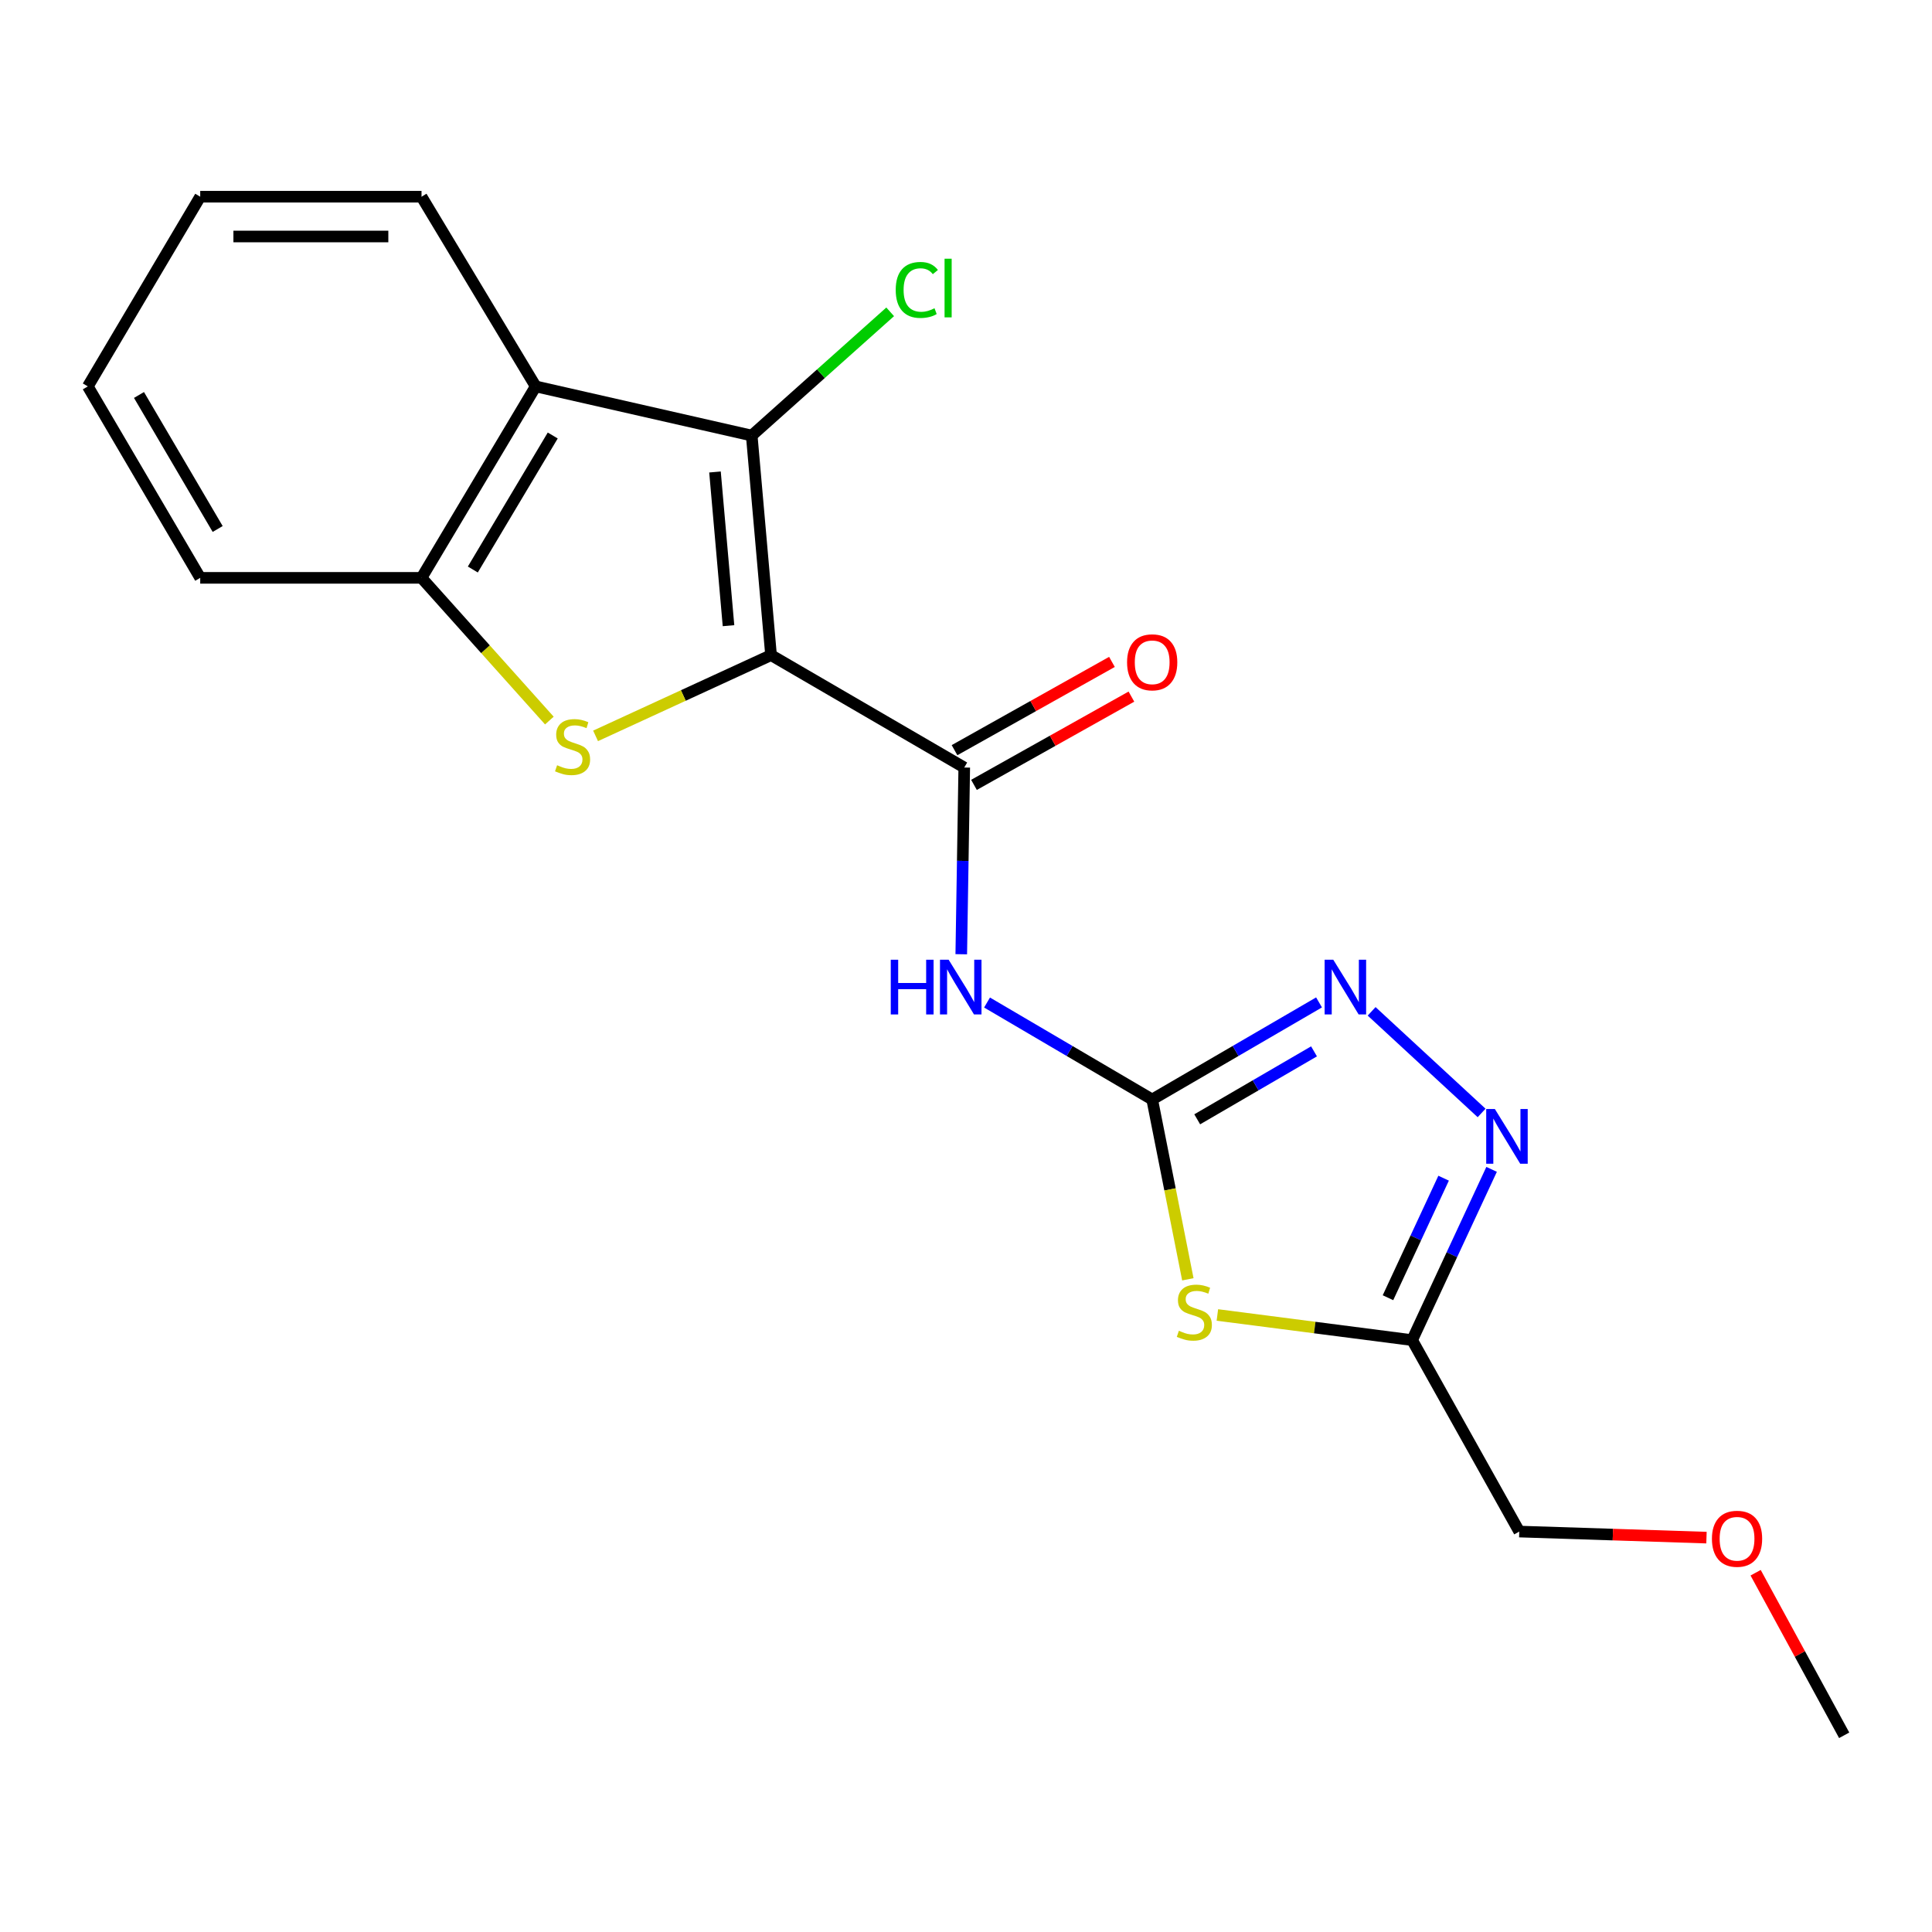 <?xml version='1.0' encoding='iso-8859-1'?>
<svg version='1.1' baseProfile='full'
              xmlns='http://www.w3.org/2000/svg'
                      xmlns:rdkit='http://www.rdkit.org/xml'
                      xmlns:xlink='http://www.w3.org/1999/xlink'
                  xml:space='preserve'
width='1000px' height='1000px' viewBox='0 0 1000 1000'>
<!-- END OF HEADER -->
<rect style='opacity:1.0;fill:#FFFFFF;stroke:none' width='1000' height='1000' x='0' y='0'> </rect>
<path class='bond-0' d='M 399.089,339.092 L 353.678,359.989' style='fill:none;fill-rule:evenodd;stroke:#000000;stroke-width:6px;stroke-linecap:butt;stroke-linejoin:miter;stroke-opacity:1' />
<path class='bond-0' d='M 353.678,359.989 L 308.266,380.887' style='fill:none;fill-rule:evenodd;stroke:#CCCC00;stroke-width:6px;stroke-linecap:butt;stroke-linejoin:miter;stroke-opacity:1' />
<path class='bond-1' d='M 399.089,339.092 L 389.089,225.447' style='fill:none;fill-rule:evenodd;stroke:#000000;stroke-width:6px;stroke-linecap:butt;stroke-linejoin:miter;stroke-opacity:1' />
<path class='bond-1' d='M 377.074,323.85 L 370.075,244.299' style='fill:none;fill-rule:evenodd;stroke:#000000;stroke-width:6px;stroke-linecap:butt;stroke-linejoin:miter;stroke-opacity:1' />
<path class='bond-2' d='M 399.089,339.092 L 499.096,397.27' style='fill:none;fill-rule:evenodd;stroke:#000000;stroke-width:6px;stroke-linecap:butt;stroke-linejoin:miter;stroke-opacity:1' />
<path class='bond-3' d='M 284.35,372.96 L 251.266,336.027' style='fill:none;fill-rule:evenodd;stroke:#CCCC00;stroke-width:6px;stroke-linecap:butt;stroke-linejoin:miter;stroke-opacity:1' />
<path class='bond-3' d='M 251.266,336.027 L 218.182,299.093' style='fill:none;fill-rule:evenodd;stroke:#000000;stroke-width:6px;stroke-linecap:butt;stroke-linejoin:miter;stroke-opacity:1' />
<path class='bond-4' d='M 389.089,225.447 L 277.275,200.002' style='fill:none;fill-rule:evenodd;stroke:#000000;stroke-width:6px;stroke-linecap:butt;stroke-linejoin:miter;stroke-opacity:1' />
<path class='bond-5' d='M 389.089,225.447 L 424.924,193.426' style='fill:none;fill-rule:evenodd;stroke:#000000;stroke-width:6px;stroke-linecap:butt;stroke-linejoin:miter;stroke-opacity:1' />
<path class='bond-5' d='M 424.924,193.426 L 460.758,161.406' style='fill:none;fill-rule:evenodd;stroke:#00CC00;stroke-width:6px;stroke-linecap:butt;stroke-linejoin:miter;stroke-opacity:1' />
<path class='bond-6' d='M 596.369,569.093 L 553.629,544' style='fill:none;fill-rule:evenodd;stroke:#000000;stroke-width:6px;stroke-linecap:butt;stroke-linejoin:miter;stroke-opacity:1' />
<path class='bond-6' d='M 553.629,544 L 510.89,518.907' style='fill:none;fill-rule:evenodd;stroke:#0000FF;stroke-width:6px;stroke-linecap:butt;stroke-linejoin:miter;stroke-opacity:1' />
<path class='bond-7' d='M 596.369,569.093 L 605.6,615.629' style='fill:none;fill-rule:evenodd;stroke:#000000;stroke-width:6px;stroke-linecap:butt;stroke-linejoin:miter;stroke-opacity:1' />
<path class='bond-7' d='M 605.6,615.629 L 614.83,662.165' style='fill:none;fill-rule:evenodd;stroke:#CCCC00;stroke-width:6px;stroke-linecap:butt;stroke-linejoin:miter;stroke-opacity:1' />
<path class='bond-8' d='M 596.369,569.093 L 639.551,543.97' style='fill:none;fill-rule:evenodd;stroke:#000000;stroke-width:6px;stroke-linecap:butt;stroke-linejoin:miter;stroke-opacity:1' />
<path class='bond-8' d='M 639.551,543.97 L 682.732,518.846' style='fill:none;fill-rule:evenodd;stroke:#0000FF;stroke-width:6px;stroke-linecap:butt;stroke-linejoin:miter;stroke-opacity:1' />
<path class='bond-8' d='M 619.68,579.357 L 649.907,561.77' style='fill:none;fill-rule:evenodd;stroke:#000000;stroke-width:6px;stroke-linecap:butt;stroke-linejoin:miter;stroke-opacity:1' />
<path class='bond-8' d='M 649.907,561.77 L 680.134,544.184' style='fill:none;fill-rule:evenodd;stroke:#0000FF;stroke-width:6px;stroke-linecap:butt;stroke-linejoin:miter;stroke-opacity:1' />
<path class='bond-9' d='M 499.096,397.27 L 498.323,445.592' style='fill:none;fill-rule:evenodd;stroke:#000000;stroke-width:6px;stroke-linecap:butt;stroke-linejoin:miter;stroke-opacity:1' />
<path class='bond-9' d='M 498.323,445.592 L 497.549,493.913' style='fill:none;fill-rule:evenodd;stroke:#0000FF;stroke-width:6px;stroke-linecap:butt;stroke-linejoin:miter;stroke-opacity:1' />
<path class='bond-10' d='M 504.132,406.251 L 544.874,383.408' style='fill:none;fill-rule:evenodd;stroke:#000000;stroke-width:6px;stroke-linecap:butt;stroke-linejoin:miter;stroke-opacity:1' />
<path class='bond-10' d='M 544.874,383.408 L 585.617,360.564' style='fill:none;fill-rule:evenodd;stroke:#FF0000;stroke-width:6px;stroke-linecap:butt;stroke-linejoin:miter;stroke-opacity:1' />
<path class='bond-10' d='M 494.06,388.288 L 534.803,365.444' style='fill:none;fill-rule:evenodd;stroke:#000000;stroke-width:6px;stroke-linecap:butt;stroke-linejoin:miter;stroke-opacity:1' />
<path class='bond-10' d='M 534.803,365.444 L 575.545,342.601' style='fill:none;fill-rule:evenodd;stroke:#FF0000;stroke-width:6px;stroke-linecap:butt;stroke-linejoin:miter;stroke-opacity:1' />
<path class='bond-11' d='M 630.109,680.627 L 680.513,687.134' style='fill:none;fill-rule:evenodd;stroke:#CCCC00;stroke-width:6px;stroke-linecap:butt;stroke-linejoin:miter;stroke-opacity:1' />
<path class='bond-11' d='M 680.513,687.134 L 730.917,693.641' style='fill:none;fill-rule:evenodd;stroke:#000000;stroke-width:6px;stroke-linecap:butt;stroke-linejoin:miter;stroke-opacity:1' />
<path class='bond-12' d='M 709.951,523.468 L 766.875,576.062' style='fill:none;fill-rule:evenodd;stroke:#0000FF;stroke-width:6px;stroke-linecap:butt;stroke-linejoin:miter;stroke-opacity:1' />
<path class='bond-13' d='M 277.275,200.002 L 218.182,101.814' style='fill:none;fill-rule:evenodd;stroke:#000000;stroke-width:6px;stroke-linecap:butt;stroke-linejoin:miter;stroke-opacity:1' />
<path class='bond-14' d='M 277.275,200.002 L 218.182,299.093' style='fill:none;fill-rule:evenodd;stroke:#000000;stroke-width:6px;stroke-linecap:butt;stroke-linejoin:miter;stroke-opacity:1' />
<path class='bond-14' d='M 286.099,225.413 L 244.733,294.778' style='fill:none;fill-rule:evenodd;stroke:#000000;stroke-width:6px;stroke-linecap:butt;stroke-linejoin:miter;stroke-opacity:1' />
<path class='bond-15' d='M 772.055,605.256 L 751.486,649.449' style='fill:none;fill-rule:evenodd;stroke:#0000FF;stroke-width:6px;stroke-linecap:butt;stroke-linejoin:miter;stroke-opacity:1' />
<path class='bond-15' d='M 751.486,649.449 L 730.917,693.641' style='fill:none;fill-rule:evenodd;stroke:#000000;stroke-width:6px;stroke-linecap:butt;stroke-linejoin:miter;stroke-opacity:1' />
<path class='bond-15' d='M 747.214,609.824 L 732.815,640.759' style='fill:none;fill-rule:evenodd;stroke:#0000FF;stroke-width:6px;stroke-linecap:butt;stroke-linejoin:miter;stroke-opacity:1' />
<path class='bond-15' d='M 732.815,640.759 L 718.417,671.694' style='fill:none;fill-rule:evenodd;stroke:#000000;stroke-width:6px;stroke-linecap:butt;stroke-linejoin:miter;stroke-opacity:1' />
<path class='bond-16' d='M 730.917,693.641 L 786.372,792.733' style='fill:none;fill-rule:evenodd;stroke:#000000;stroke-width:6px;stroke-linecap:butt;stroke-linejoin:miter;stroke-opacity:1' />
<path class='bond-17' d='M 218.182,299.093 L 103.633,299.093' style='fill:none;fill-rule:evenodd;stroke:#000000;stroke-width:6px;stroke-linecap:butt;stroke-linejoin:miter;stroke-opacity:1' />
<path class='bond-18' d='M 786.372,792.733 L 834.821,794.302' style='fill:none;fill-rule:evenodd;stroke:#000000;stroke-width:6px;stroke-linecap:butt;stroke-linejoin:miter;stroke-opacity:1' />
<path class='bond-18' d='M 834.821,794.302 L 883.271,795.871' style='fill:none;fill-rule:evenodd;stroke:#FF0000;stroke-width:6px;stroke-linecap:butt;stroke-linejoin:miter;stroke-opacity:1' />
<path class='bond-19' d='M 218.182,101.814 L 103.633,101.814' style='fill:none;fill-rule:evenodd;stroke:#000000;stroke-width:6px;stroke-linecap:butt;stroke-linejoin:miter;stroke-opacity:1' />
<path class='bond-19' d='M 200.999,122.408 L 120.815,122.408' style='fill:none;fill-rule:evenodd;stroke:#000000;stroke-width:6px;stroke-linecap:butt;stroke-linejoin:miter;stroke-opacity:1' />
<path class='bond-20' d='M 103.633,299.093 L 45.455,200.002' style='fill:none;fill-rule:evenodd;stroke:#000000;stroke-width:6px;stroke-linecap:butt;stroke-linejoin:miter;stroke-opacity:1' />
<path class='bond-20' d='M 112.665,273.803 L 71.941,204.439' style='fill:none;fill-rule:evenodd;stroke:#000000;stroke-width:6px;stroke-linecap:butt;stroke-linejoin:miter;stroke-opacity:1' />
<path class='bond-21' d='M 908.709,814.041 L 931.627,856.114' style='fill:none;fill-rule:evenodd;stroke:#FF0000;stroke-width:6px;stroke-linecap:butt;stroke-linejoin:miter;stroke-opacity:1' />
<path class='bond-21' d='M 931.627,856.114 L 954.545,898.186' style='fill:none;fill-rule:evenodd;stroke:#000000;stroke-width:6px;stroke-linecap:butt;stroke-linejoin:miter;stroke-opacity:1' />
<path class='bond-22' d='M 103.633,101.814 L 45.455,200.002' style='fill:none;fill-rule:evenodd;stroke:#000000;stroke-width:6px;stroke-linecap:butt;stroke-linejoin:miter;stroke-opacity:1' />
<path  class='atom-1' d='M 288.359 396.086
Q 288.679 396.206, 289.999 396.766
Q 291.319 397.326, 292.759 397.686
Q 294.239 398.006, 295.679 398.006
Q 298.359 398.006, 299.919 396.726
Q 301.479 395.406, 301.479 393.126
Q 301.479 391.566, 300.679 390.606
Q 299.919 389.646, 298.719 389.126
Q 297.519 388.606, 295.519 388.006
Q 292.999 387.246, 291.479 386.526
Q 289.999 385.806, 288.919 384.286
Q 287.879 382.766, 287.879 380.206
Q 287.879 376.646, 290.279 374.446
Q 292.719 372.246, 297.519 372.246
Q 300.799 372.246, 304.519 373.806
L 303.599 376.886
Q 300.199 375.486, 297.639 375.486
Q 294.879 375.486, 293.359 376.646
Q 291.839 377.766, 291.879 379.726
Q 291.879 381.246, 292.639 382.166
Q 293.439 383.086, 294.559 383.606
Q 295.719 384.126, 297.639 384.726
Q 300.199 385.526, 301.719 386.326
Q 303.239 387.126, 304.319 388.766
Q 305.439 390.366, 305.439 393.126
Q 305.439 397.046, 302.799 399.166
Q 300.199 401.246, 295.839 401.246
Q 293.319 401.246, 291.399 400.686
Q 289.519 400.166, 287.279 399.246
L 288.359 396.086
' fill='#CCCC00'/>
<path  class='atom-5' d='M 610.187 688.808
Q 610.507 688.928, 611.827 689.488
Q 613.147 690.048, 614.587 690.408
Q 616.067 690.728, 617.507 690.728
Q 620.187 690.728, 621.747 689.448
Q 623.307 688.128, 623.307 685.848
Q 623.307 684.288, 622.507 683.328
Q 621.747 682.368, 620.547 681.848
Q 619.347 681.328, 617.347 680.728
Q 614.827 679.968, 613.307 679.248
Q 611.827 678.528, 610.747 677.008
Q 609.707 675.488, 609.707 672.928
Q 609.707 669.368, 612.107 667.168
Q 614.547 664.968, 619.347 664.968
Q 622.627 664.968, 626.347 666.528
L 625.427 669.608
Q 622.027 668.208, 619.467 668.208
Q 616.707 668.208, 615.187 669.368
Q 613.667 670.488, 613.707 672.448
Q 613.707 673.968, 614.467 674.888
Q 615.267 675.808, 616.387 676.328
Q 617.547 676.848, 619.467 677.448
Q 622.027 678.248, 623.547 679.048
Q 625.067 679.848, 626.147 681.488
Q 627.267 683.088, 627.267 685.848
Q 627.267 689.768, 624.627 691.888
Q 622.027 693.968, 617.667 693.968
Q 615.147 693.968, 613.227 693.408
Q 611.347 692.888, 609.107 691.968
L 610.187 688.808
' fill='#CCCC00'/>
<path  class='atom-6' d='M 461.057 496.755
L 464.897 496.755
L 464.897 508.795
L 479.377 508.795
L 479.377 496.755
L 483.217 496.755
L 483.217 525.075
L 479.377 525.075
L 479.377 511.995
L 464.897 511.995
L 464.897 525.075
L 461.057 525.075
L 461.057 496.755
' fill='#0000FF'/>
<path  class='atom-6' d='M 491.017 496.755
L 500.297 511.755
Q 501.217 513.235, 502.697 515.915
Q 504.177 518.595, 504.257 518.755
L 504.257 496.755
L 508.017 496.755
L 508.017 525.075
L 504.137 525.075
L 494.177 508.675
Q 493.017 506.755, 491.777 504.555
Q 490.577 502.355, 490.217 501.675
L 490.217 525.075
L 486.537 525.075
L 486.537 496.755
L 491.017 496.755
' fill='#0000FF'/>
<path  class='atom-7' d='M 690.104 496.755
L 699.384 511.755
Q 700.304 513.235, 701.784 515.915
Q 703.264 518.595, 703.344 518.755
L 703.344 496.755
L 707.104 496.755
L 707.104 525.075
L 703.224 525.075
L 693.264 508.675
Q 692.104 506.755, 690.864 504.555
Q 689.664 502.355, 689.304 501.675
L 689.304 525.075
L 685.624 525.075
L 685.624 496.755
L 690.104 496.755
' fill='#0000FF'/>
<path  class='atom-9' d='M 773.739 574.028
L 783.019 589.028
Q 783.939 590.508, 785.419 593.188
Q 786.899 595.868, 786.979 596.028
L 786.979 574.028
L 790.739 574.028
L 790.739 602.348
L 786.859 602.348
L 776.899 585.948
Q 775.739 584.028, 774.499 581.828
Q 773.299 579.628, 772.939 578.948
L 772.939 602.348
L 769.259 602.348
L 769.259 574.028
L 773.739 574.028
' fill='#0000FF'/>
<path  class='atom-12' d='M 583.369 342.81
Q 583.369 336.01, 586.729 332.21
Q 590.089 328.41, 596.369 328.41
Q 602.649 328.41, 606.009 332.21
Q 609.369 336.01, 609.369 342.81
Q 609.369 349.69, 605.969 353.61
Q 602.569 357.49, 596.369 357.49
Q 590.129 357.49, 586.729 353.61
Q 583.369 349.73, 583.369 342.81
M 596.369 354.29
Q 600.689 354.29, 603.009 351.41
Q 605.369 348.49, 605.369 342.81
Q 605.369 337.25, 603.009 334.45
Q 600.689 331.61, 596.369 331.61
Q 592.049 331.61, 589.689 334.41
Q 587.369 337.21, 587.369 342.81
Q 587.369 348.53, 589.689 351.41
Q 592.049 354.29, 596.369 354.29
' fill='#FF0000'/>
<path  class='atom-13' d='M 463.623 150.068
Q 463.623 143.028, 466.903 139.348
Q 470.223 135.628, 476.503 135.628
Q 482.343 135.628, 485.463 139.748
L 482.823 141.908
Q 480.543 138.908, 476.503 138.908
Q 472.223 138.908, 469.943 141.788
Q 467.703 144.628, 467.703 150.068
Q 467.703 155.668, 470.023 158.548
Q 472.383 161.428, 476.943 161.428
Q 480.063 161.428, 483.703 159.548
L 484.823 162.548
Q 483.343 163.508, 481.103 164.068
Q 478.863 164.628, 476.383 164.628
Q 470.223 164.628, 466.903 160.868
Q 463.623 157.108, 463.623 150.068
' fill='#00CC00'/>
<path  class='atom-13' d='M 488.903 133.908
L 492.583 133.908
L 492.583 164.268
L 488.903 164.268
L 488.903 133.908
' fill='#00CC00'/>
<path  class='atom-17' d='M 886.09 796.463
Q 886.09 789.663, 889.45 785.863
Q 892.81 782.063, 899.09 782.063
Q 905.37 782.063, 908.73 785.863
Q 912.09 789.663, 912.09 796.463
Q 912.09 803.343, 908.69 807.263
Q 905.29 811.143, 899.09 811.143
Q 892.85 811.143, 889.45 807.263
Q 886.09 803.383, 886.09 796.463
M 899.09 807.943
Q 903.41 807.943, 905.73 805.063
Q 908.09 802.143, 908.09 796.463
Q 908.09 790.903, 905.73 788.103
Q 903.41 785.263, 899.09 785.263
Q 894.77 785.263, 892.41 788.063
Q 890.09 790.863, 890.09 796.463
Q 890.09 802.183, 892.41 805.063
Q 894.77 807.943, 899.09 807.943
' fill='#FF0000'/>
</svg>
